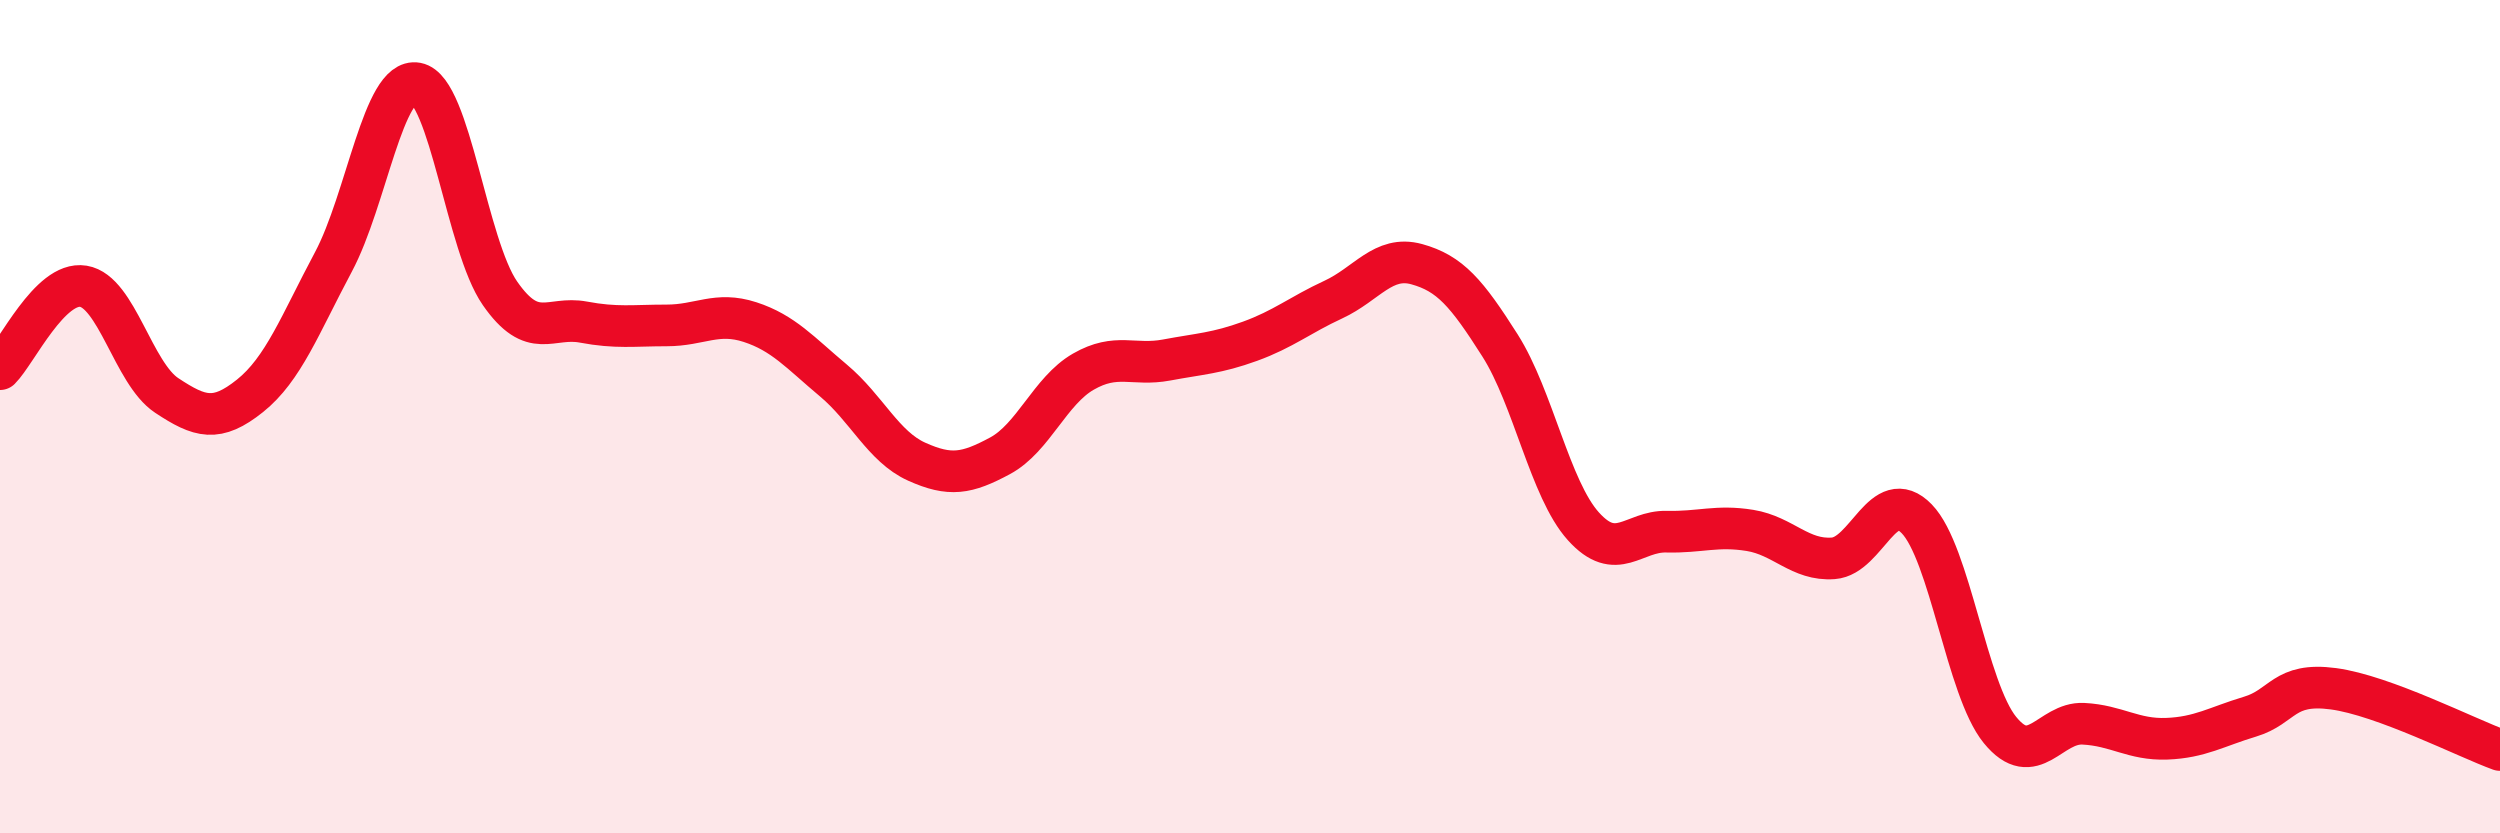 
    <svg width="60" height="20" viewBox="0 0 60 20" xmlns="http://www.w3.org/2000/svg">
      <path
        d="M 0,8.86 C 0.4,8.46 1.2,6.74 2,6.87 C 2.8,7 3.2,8.96 4,9.49 C 4.8,10.02 5.2,10.14 6,9.5 C 6.8,8.86 7.2,7.79 8,6.29 C 8.8,4.79 9.2,1.85 10,2 C 10.8,2.15 11.2,5.89 12,7.04 C 12.8,8.19 13.2,7.58 14,7.73 C 14.8,7.88 15.2,7.81 16,7.81 C 16.8,7.81 17.2,7.47 18,7.73 C 18.8,7.99 19.2,8.46 20,9.13 C 20.8,9.8 21.2,10.72 22,11.08 C 22.8,11.44 23.2,11.37 24,10.94 C 24.8,10.51 25.2,9.38 26,8.92 C 26.8,8.46 27.2,8.79 28,8.64 C 28.8,8.49 29.2,8.48 30,8.19 C 30.8,7.9 31.2,7.56 32,7.19 C 32.8,6.82 33.2,6.12 34,6.34 C 34.8,6.56 35.2,7.03 36,8.29 C 36.8,9.55 37.2,11.74 38,12.63 C 38.8,13.52 39.2,12.74 40,12.76 C 40.8,12.78 41.2,12.6 42,12.73 C 42.8,12.86 43.2,13.46 44,13.4 C 44.8,13.34 45.2,11.63 46,12.45 C 46.8,13.27 47.2,16.54 48,17.52 C 48.8,18.5 49.2,17.33 50,17.37 C 50.8,17.41 51.2,17.76 52,17.73 C 52.8,17.7 53.2,17.44 54,17.2 C 54.8,16.96 54.8,16.37 56,16.53 C 57.2,16.69 59.2,17.71 60,18L60 20L0 20Z"
        fill="#EB0A25"
        opacity="0.1"
        stroke-linecap="round"
        stroke-linejoin="round"
      />
      <path
        d="M 0,8.86 C 0.4,8.46 1.2,6.74 2,6.87 C 2.8,7 3.2,8.96 4,9.49 C 4.8,10.02 5.2,10.14 6,9.5 C 6.8,8.86 7.2,7.79 8,6.29 C 8.8,4.79 9.2,1.85 10,2 C 10.8,2.15 11.2,5.89 12,7.04 C 12.8,8.19 13.2,7.58 14,7.73 C 14.8,7.88 15.2,7.81 16,7.81 C 16.8,7.81 17.2,7.47 18,7.73 C 18.8,7.99 19.2,8.46 20,9.13 C 20.8,9.8 21.2,10.72 22,11.08 C 22.8,11.44 23.2,11.37 24,10.94 C 24.8,10.51 25.2,9.38 26,8.92 C 26.8,8.46 27.2,8.79 28,8.64 C 28.8,8.49 29.2,8.48 30,8.19 C 30.8,7.9 31.2,7.56 32,7.19 C 32.8,6.82 33.2,6.12 34,6.34 C 34.8,6.56 35.2,7.03 36,8.29 C 36.8,9.55 37.2,11.74 38,12.63 C 38.8,13.52 39.2,12.74 40,12.76 C 40.8,12.78 41.2,12.6 42,12.73 C 42.8,12.86 43.2,13.46 44,13.4 C 44.8,13.34 45.2,11.63 46,12.45 C 46.8,13.27 47.2,16.54 48,17.52 C 48.8,18.5 49.2,17.33 50,17.37 C 50.8,17.41 51.2,17.76 52,17.73 C 52.8,17.7 53.2,17.44 54,17.2 C 54.8,16.96 54.8,16.37 56,16.53 C 57.2,16.69 59.2,17.71 60,18"
        stroke="#EB0A25"
        stroke-width="1"
        fill="none"
        stroke-linecap="round"
        stroke-linejoin="round"
      />
    </svg>
  